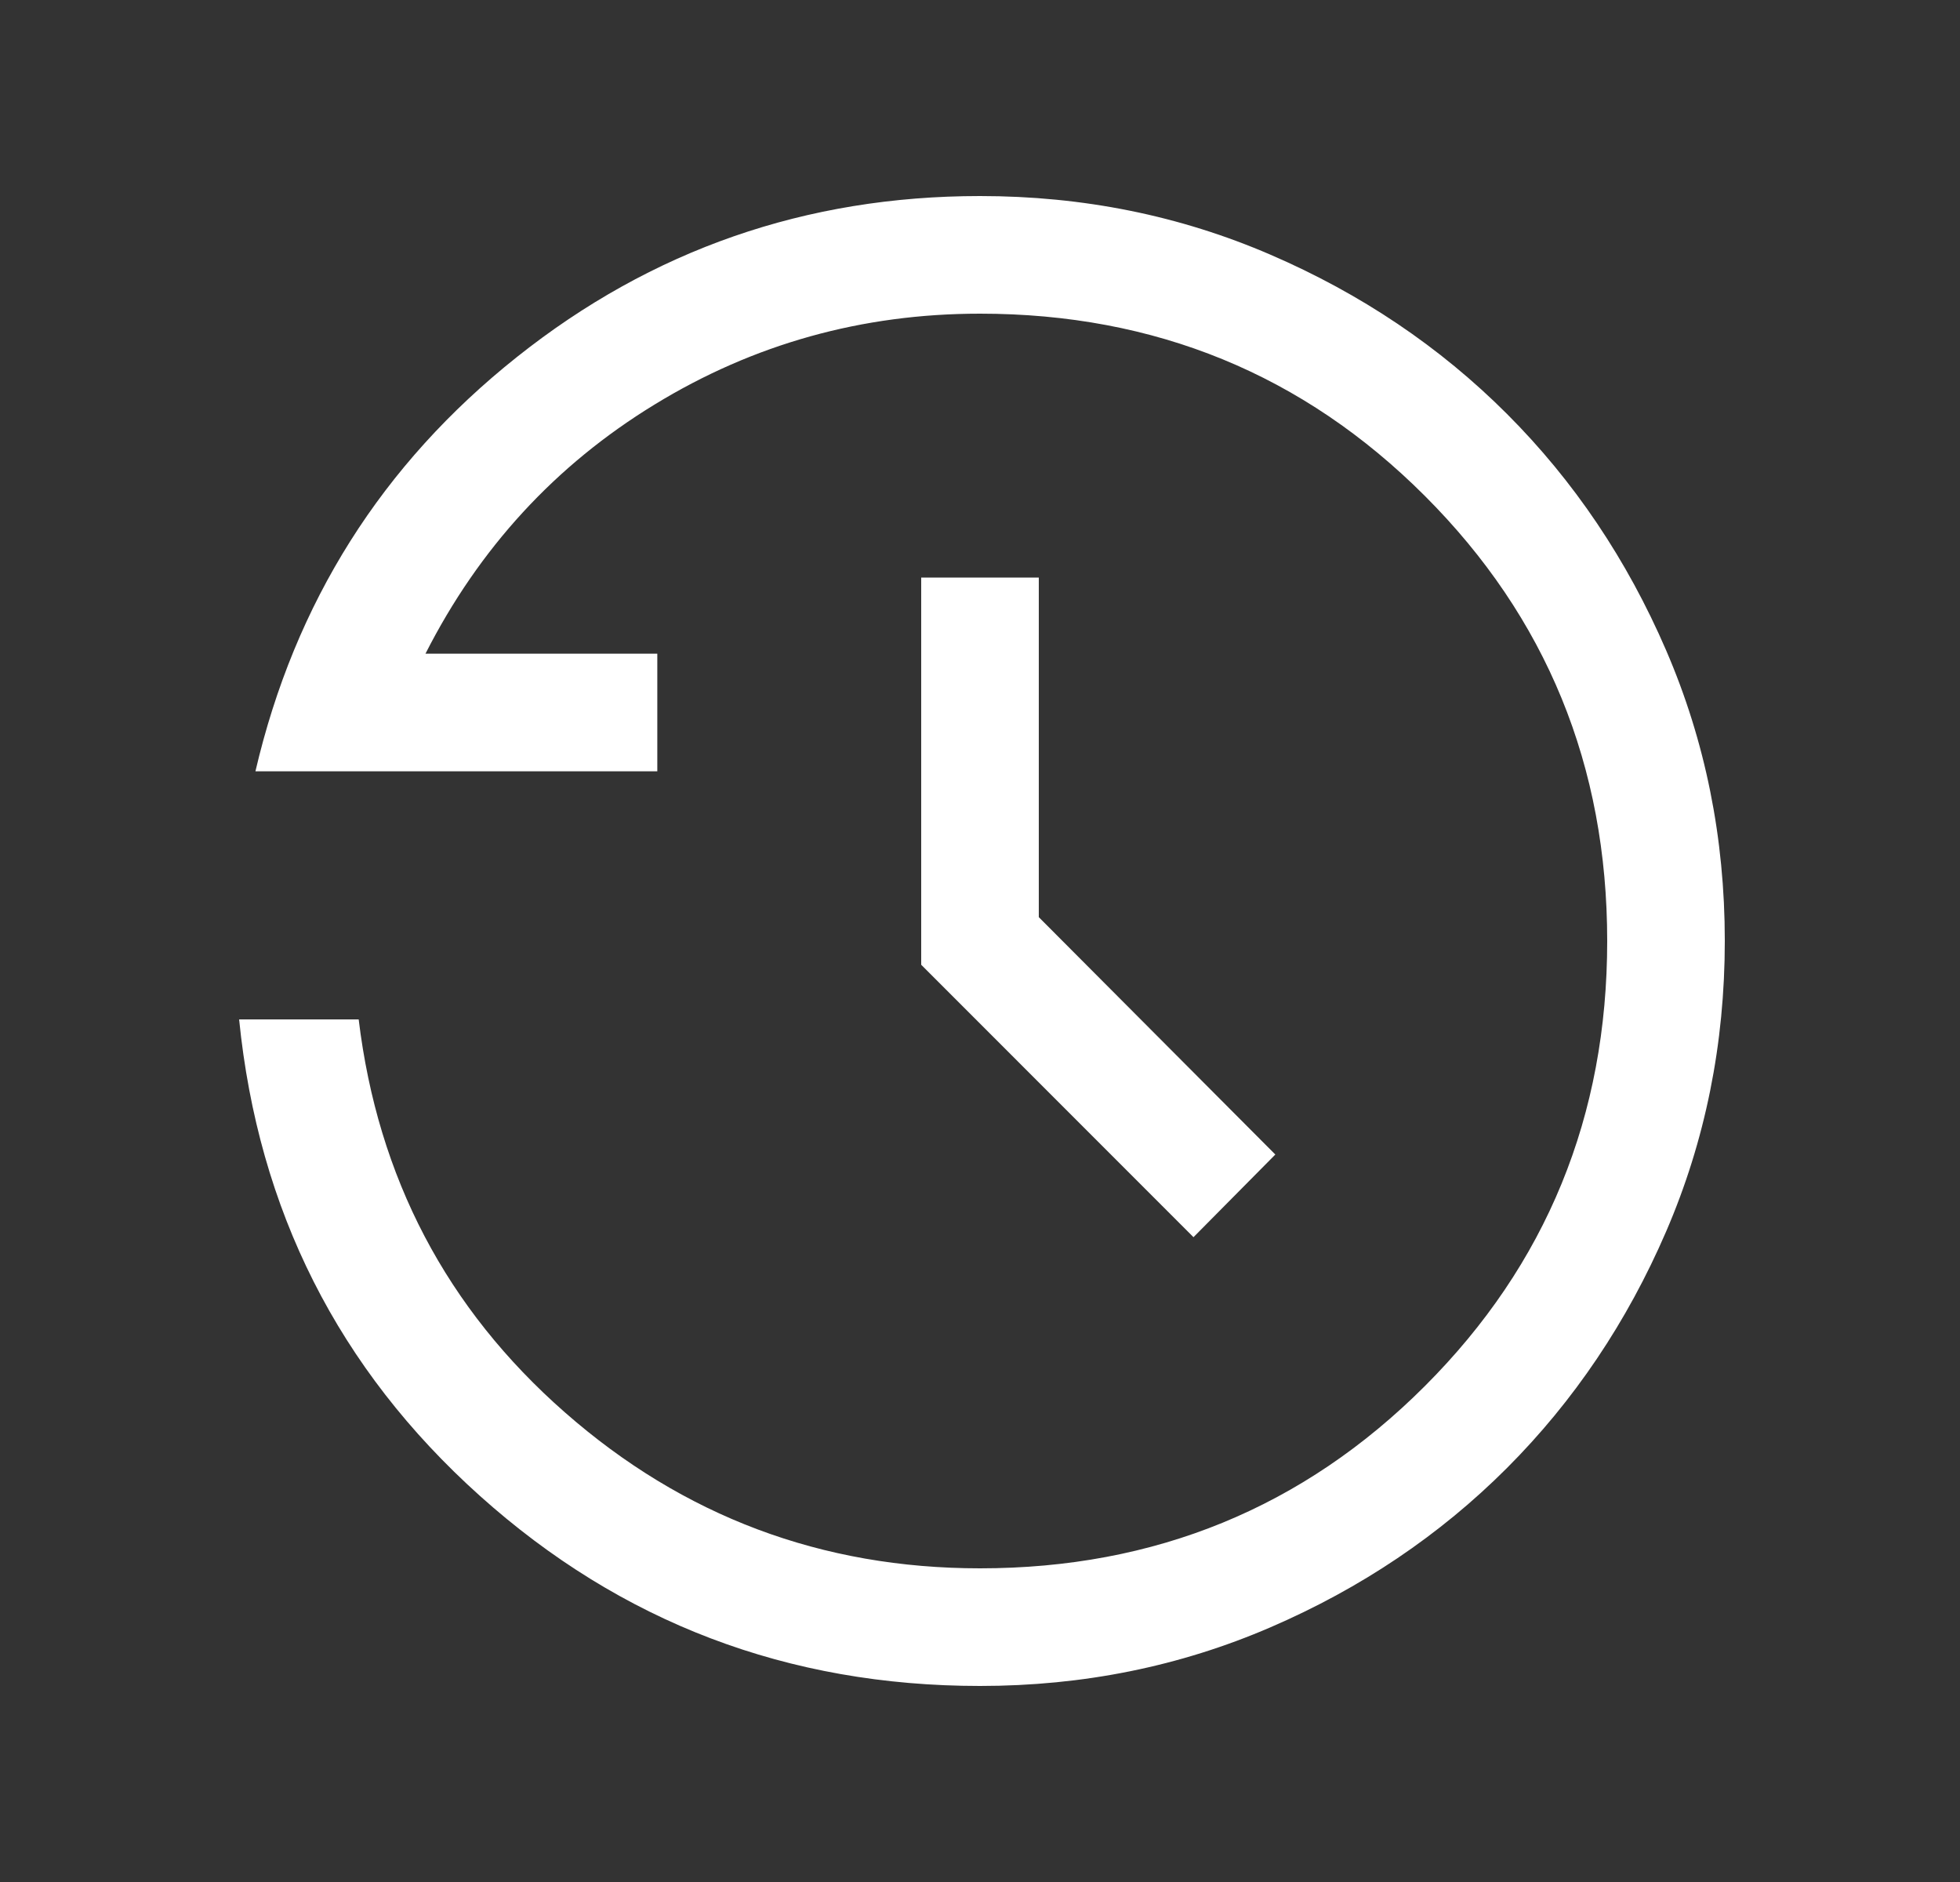 <svg width="25" height="24" viewBox="0 0 25 24" fill="none" xmlns="http://www.w3.org/2000/svg">
<rect x="0" y="0" width="25" height="24" fill="#333333" stroke="none"/>
<mask id="mask0_607_327" style="mask-type:alpha" maskUnits="userSpaceOnUse" x="0" y="0" width="25" height="24">
<rect x="0.5" width="24" height="24" fill="#D9D9D9"/>
</mask>
<g mask="url(#mask0_607_327)">
<path d="M12.5 21.5C10.049 21.5 7.922 20.691 6.119 19.074C4.317 17.457 3.294 15.432 3.05 13H4.575C4.819 15.017 5.696 16.688 7.206 18.012C8.716 19.337 10.481 20 12.5 20C14.733 20 16.625 19.225 18.175 17.675C19.725 16.125 20.5 14.233 20.5 12C20.5 9.767 19.725 7.875 18.175 6.325C16.625 4.775 14.733 4 12.5 4C10.996 4 9.612 4.386 8.349 5.159C7.085 5.931 6.111 6.99 5.427 8.336H8.384V9.836H3.258C3.76 7.683 4.872 5.921 6.593 4.553C8.314 3.184 10.283 2.5 12.5 2.5C13.814 2.5 15.049 2.749 16.205 3.248C17.361 3.747 18.366 4.423 19.221 5.278C20.076 6.133 20.753 7.138 21.252 8.294C21.751 9.45 22 10.684 22 11.998C22 13.312 21.751 14.547 21.252 15.704C20.753 16.86 20.076 17.865 19.221 18.721C18.366 19.576 17.361 20.253 16.205 20.752C15.049 21.251 13.814 21.5 12.5 21.5ZM15.223 15.777L11.75 12.303V7.365H13.25V11.696L16.267 14.723L15.223 15.777Z" fill="white"/>
</g>
</svg>
